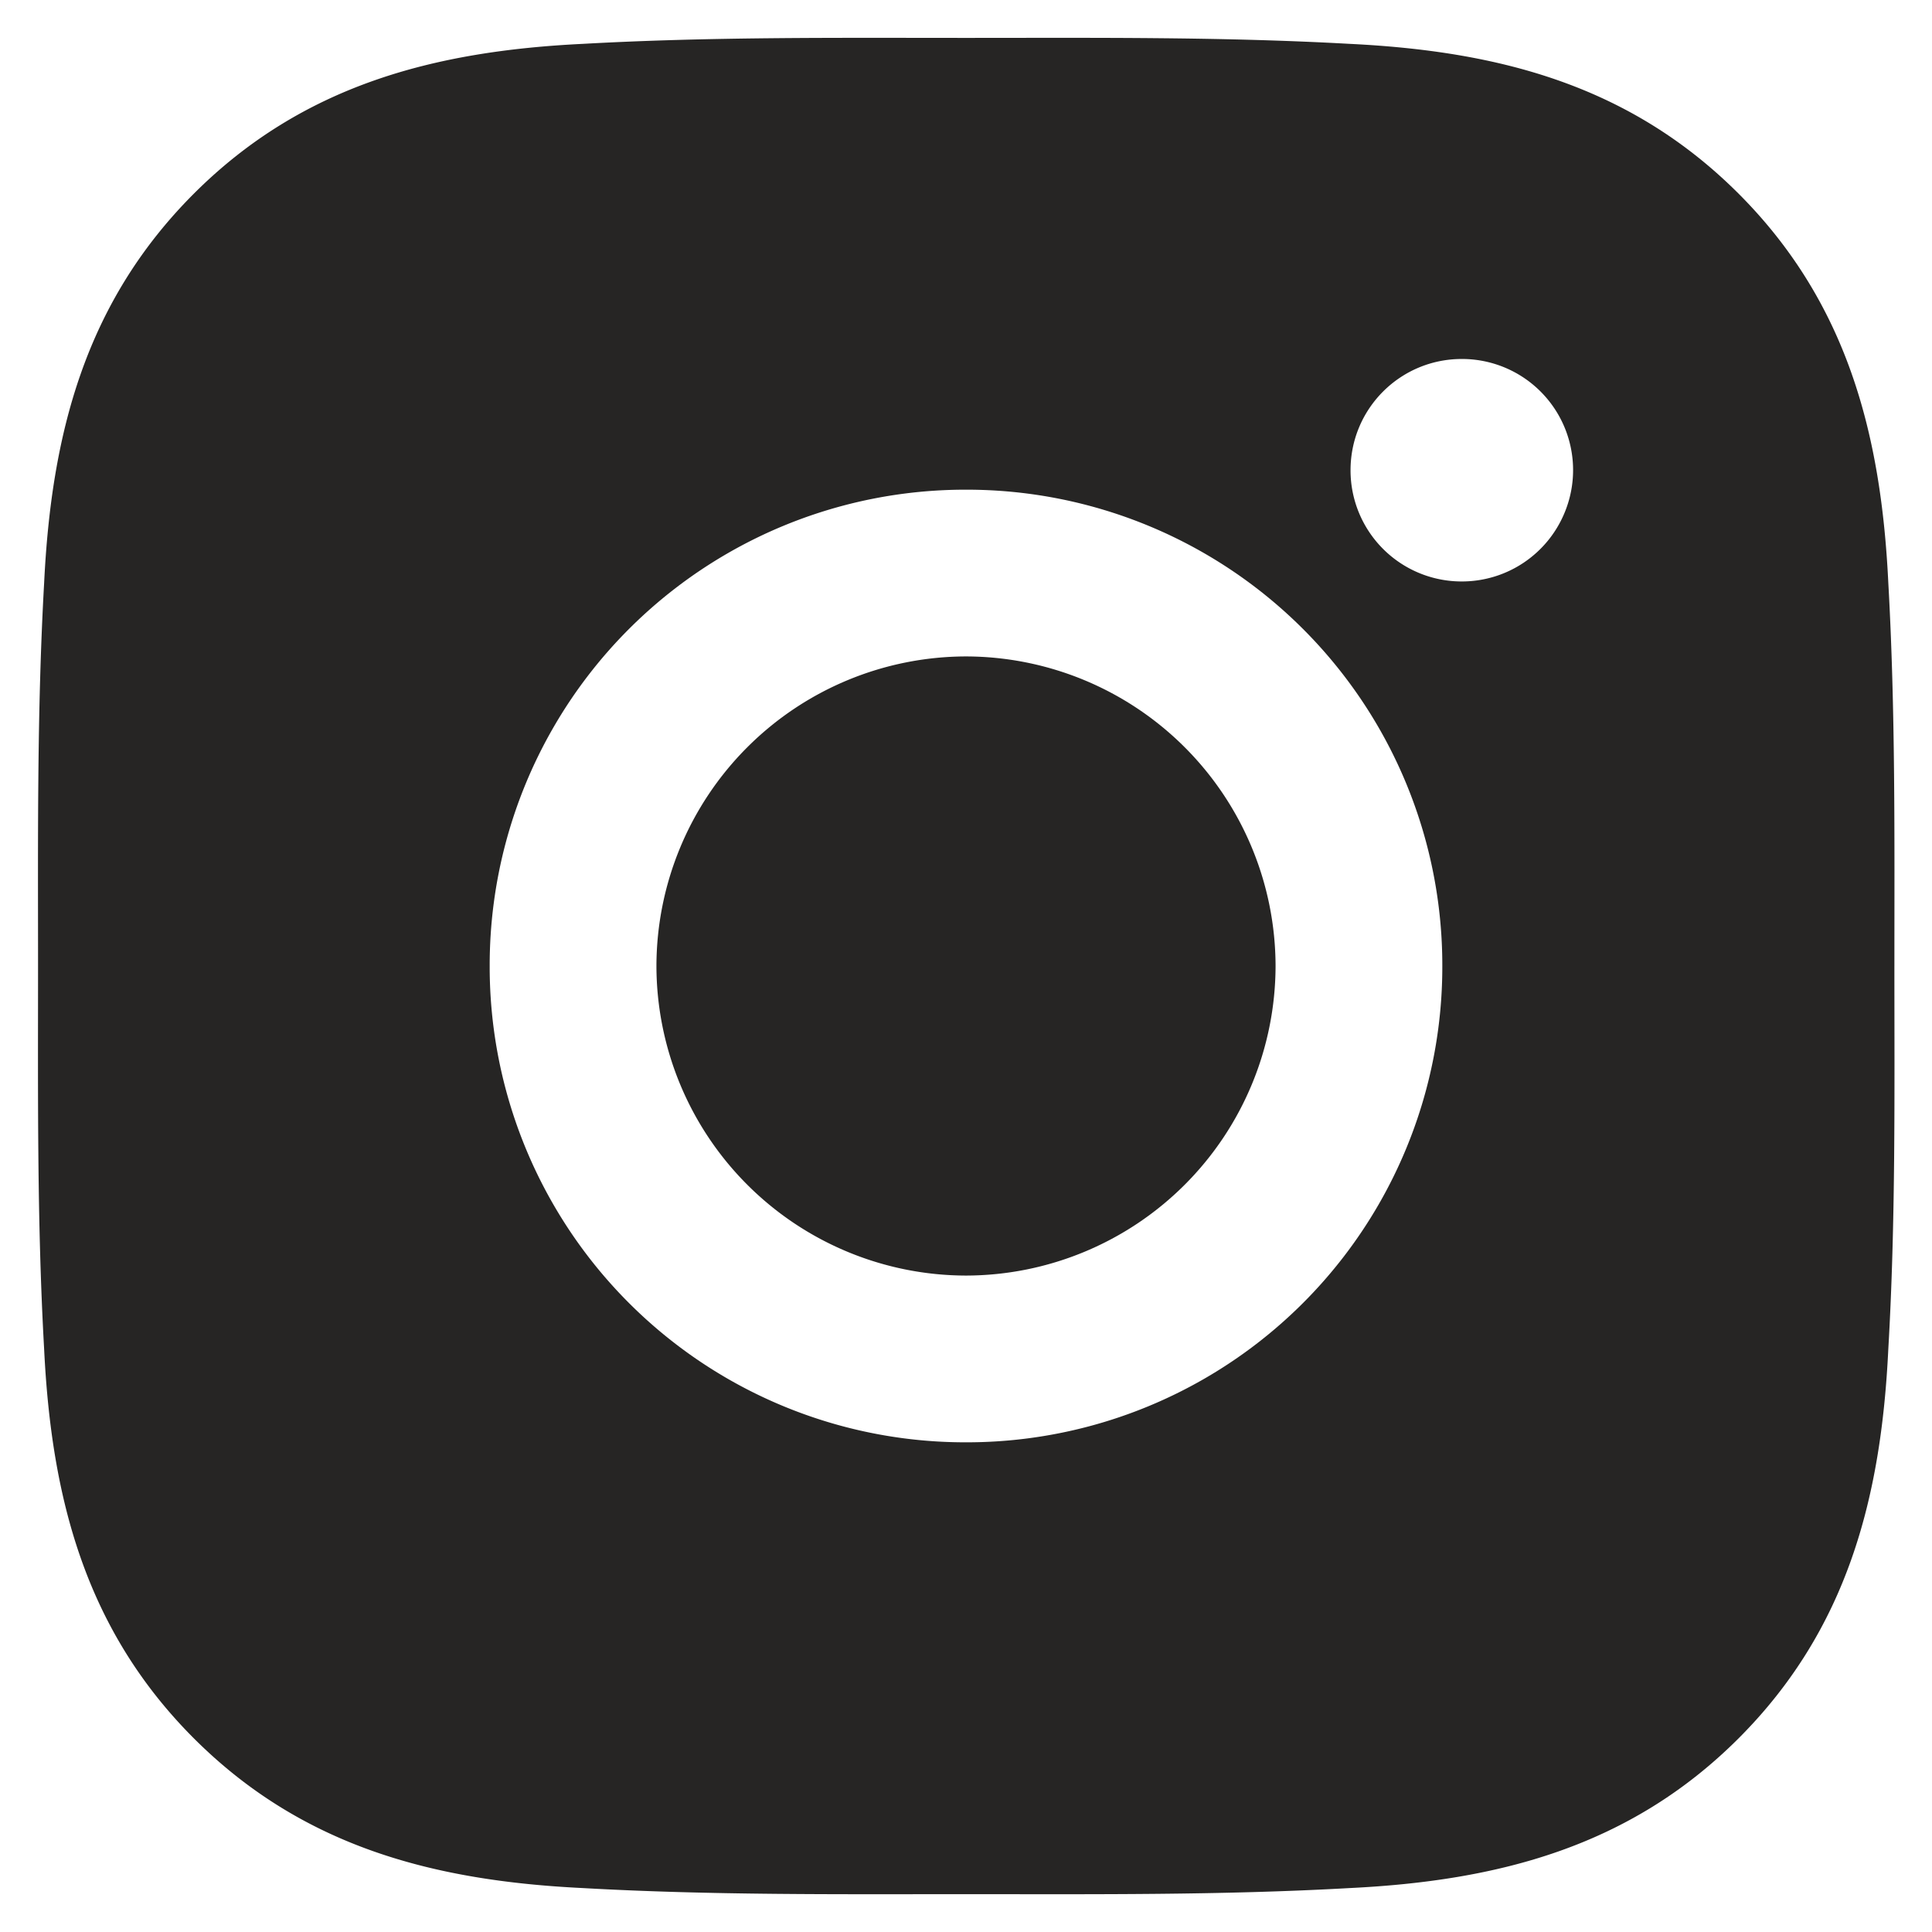 <svg xmlns="http://www.w3.org/2000/svg" width="26" height="26" fill="none"><path fill="#262524" d="M13 8.834A4.174 4.174 0 0 0 8.834 13 4.174 4.174 0 0 0 13 17.166 4.174 4.174 0 0 0 17.166 13 4.174 4.174 0 0 0 13 8.834ZM25.494 13c0-1.725.015-3.435-.082-5.156-.096-2-.553-3.775-2.015-5.238C21.93 1.14 20.159.687 18.159.59 16.434.494 14.725.51 13.003.51c-1.725 0-3.434-.016-5.156.08-2 .097-3.775.554-5.238 2.016C1.144 4.072.691 5.844.594 7.844.497 9.569.512 11.278.512 13c0 1.722-.015 3.434.082 5.156.097 2 .553 3.775 2.015 5.238 1.466 1.465 3.238 1.918 5.238 2.015 1.725.097 3.434.082 5.156.082 1.725 0 3.434.015 5.156-.082 2-.097 3.775-.553 5.238-2.015 1.465-1.466 1.919-3.238 2.015-5.238.1-1.722.082-3.431.082-5.156ZM13 19.41A6.4 6.4 0 0 1 6.59 13 6.4 6.4 0 0 1 13 6.59 6.4 6.4 0 0 1 19.41 13 6.4 6.4 0 0 1 13 19.41Zm6.672-11.585a1.495 1.495 0 0 1-1.497-1.497c0-.828.669-1.497 1.497-1.497a1.495 1.495 0 0 1 1.383 2.07 1.495 1.495 0 0 1-1.383.924Z"/></svg>